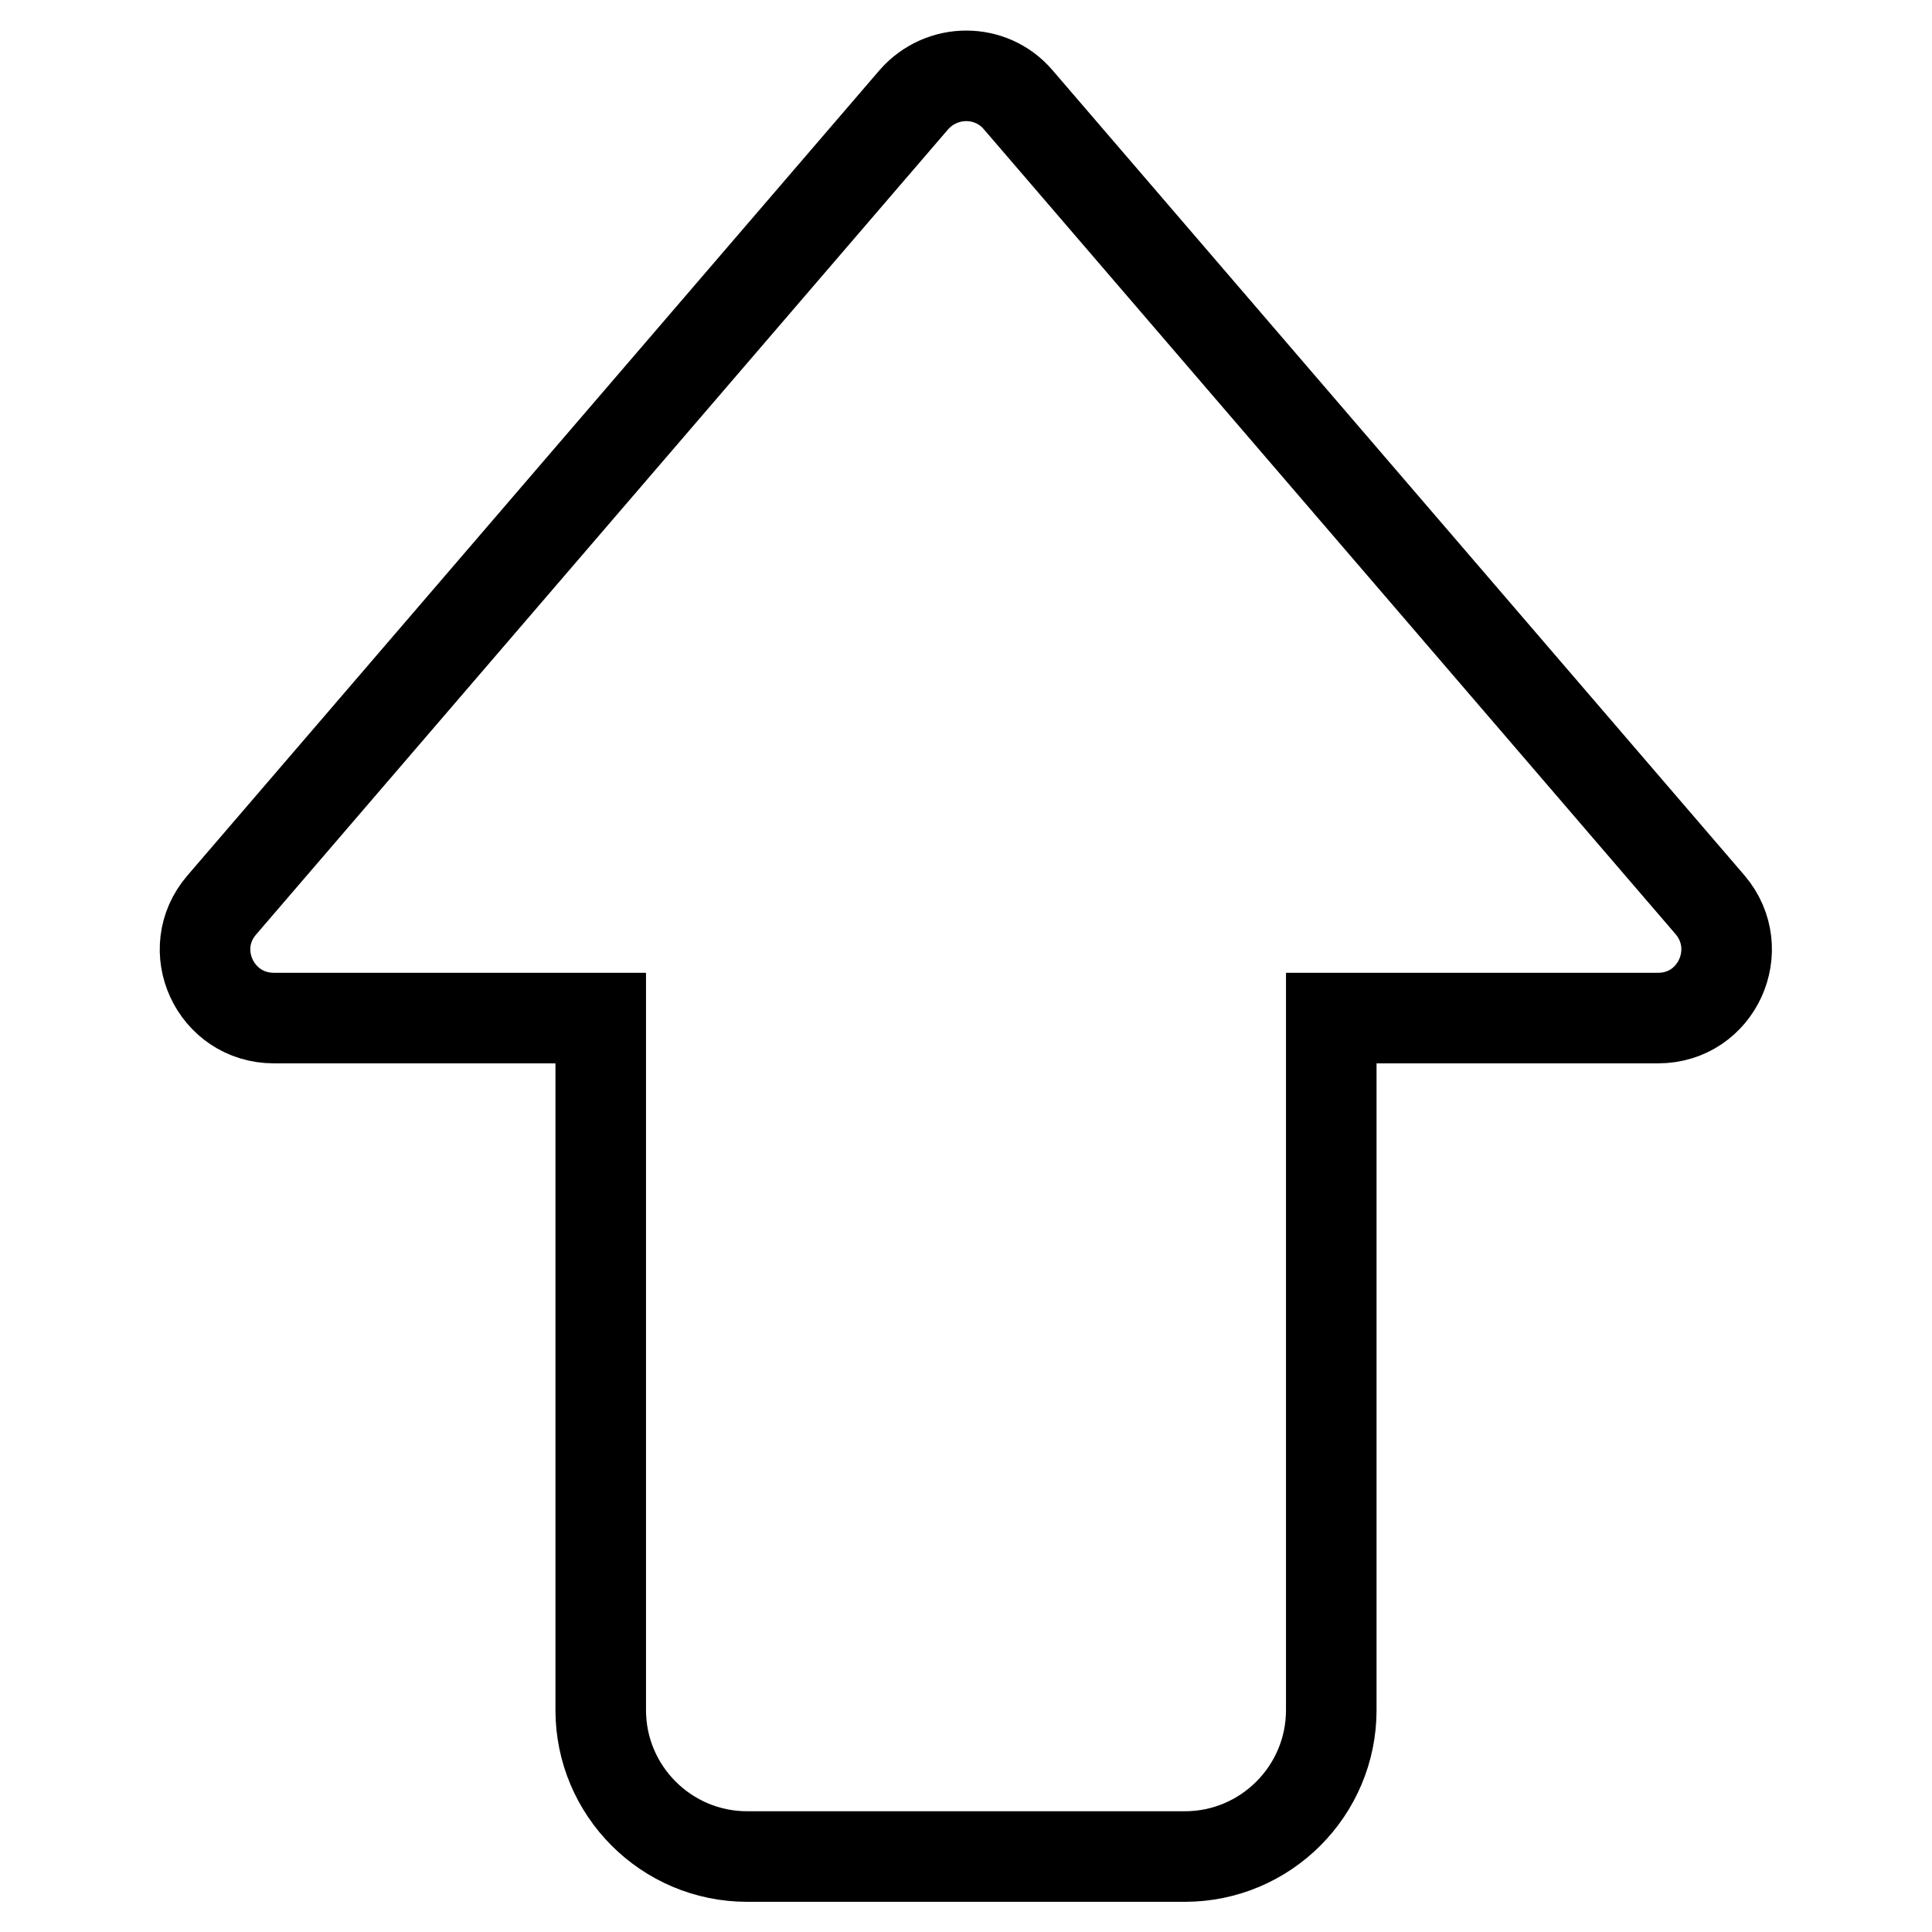 <?xml version="1.0" encoding="utf-8"?>
<!-- Svg Vector Icons : http://www.onlinewebfonts.com/icon -->
<!DOCTYPE svg PUBLIC "-//W3C//DTD SVG 1.1//EN" "http://www.w3.org/Graphics/SVG/1.1/DTD/svg11.dtd">
<svg version="1.1" xmlns="http://www.w3.org/2000/svg" xmlns:xlink="http://www.w3.org/1999/xlink" x="0px" y="0px" viewBox="0 0 256 256" enable-background="new 0 0 256 256" xml:space="preserve">
<g> <path stroke-width="12" fill-opacity="0" stroke="#000000"  d="M226.6,119.9L134.9,13.2c-3.6-4.2-10.1-4.2-13.8,0L29.4,119.9c-5.1,5.9-0.9,15,6.9,15h43.3v91.7 c0,10.7,8.7,19.4,19.4,19.4H157c10.7,0,19.4-8.7,19.4-19.4v-91.7h43.3C227.5,134.9,231.6,125.8,226.6,119.9z"/></g>
</svg>